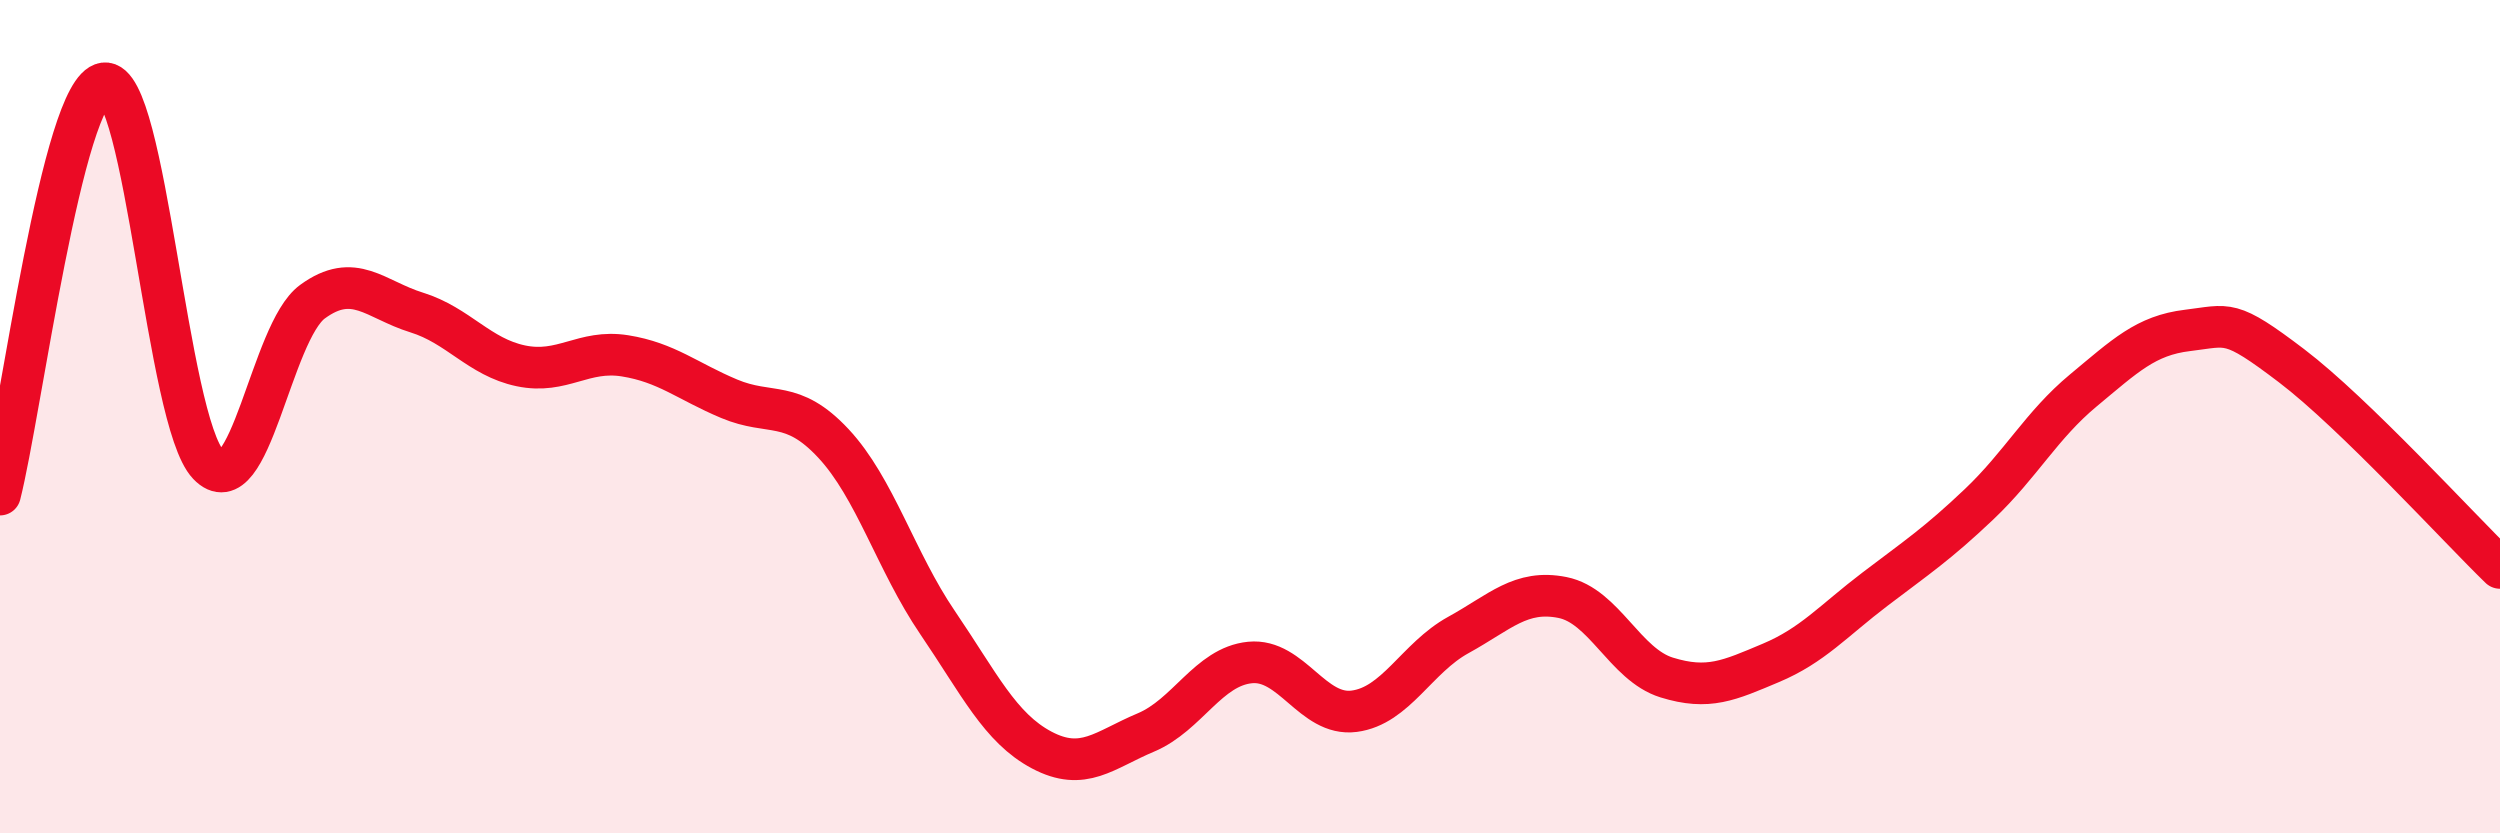 
    <svg width="60" height="20" viewBox="0 0 60 20" xmlns="http://www.w3.org/2000/svg">
      <path
        d="M 0,11.87 C 0.5,9.9 1.5,2.14 2.5,2 C 3.5,1.86 4,10.1 5,11.15 C 6,12.2 6.5,7.97 7.5,7.24 C 8.5,6.51 9,7.19 10,7.5 C 11,7.81 11.5,8.57 12.5,8.78 C 13.5,8.99 14,8.38 15,8.54 C 16,8.7 16.5,9.15 17.5,9.57 C 18.5,9.99 19,9.57 20,10.64 C 21,11.71 21.5,13.47 22.5,14.94 C 23.5,16.41 24,17.47 25,18 C 26,18.53 26.5,18 27.5,17.58 C 28.5,17.16 29,16 30,15.9 C 31,15.8 31.5,17.2 32.5,17.07 C 33.5,16.94 34,15.79 35,15.24 C 36,14.69 36.5,14.14 37.5,14.34 C 38.5,14.54 39,15.95 40,16.26 C 41,16.57 41.5,16.33 42.5,15.91 C 43.5,15.49 44,14.9 45,14.14 C 46,13.38 46.5,13.05 47.5,12.1 C 48.5,11.15 49,10.2 50,9.37 C 51,8.54 51.5,8.05 52.5,7.93 C 53.5,7.81 53.5,7.64 55,8.78 C 56.5,9.92 59,12.66 60,13.63L60 20L0 20Z"
        fill="#EB0A25"
        opacity="0.1"
        stroke-linecap="round"
        stroke-linejoin="round"
      />
      <path
        d="M 0,11.87 C 0.5,9.9 1.5,2.14 2.5,2 C 3.5,1.86 4,10.1 5,11.15 C 6,12.2 6.5,7.97 7.5,7.24 C 8.5,6.51 9,7.19 10,7.5 C 11,7.81 11.5,8.57 12.5,8.78 C 13.5,8.99 14,8.38 15,8.54 C 16,8.7 16.5,9.15 17.5,9.57 C 18.5,9.99 19,9.57 20,10.64 C 21,11.71 21.5,13.47 22.5,14.94 C 23.5,16.41 24,17.47 25,18 C 26,18.53 26.5,18 27.5,17.58 C 28.5,17.16 29,16 30,15.9 C 31,15.8 31.5,17.2 32.5,17.07 C 33.5,16.94 34,15.79 35,15.24 C 36,14.69 36.5,14.14 37.5,14.34 C 38.5,14.54 39,15.95 40,16.26 C 41,16.57 41.5,16.33 42.5,15.91 C 43.5,15.49 44,14.9 45,14.14 C 46,13.38 46.5,13.05 47.5,12.1 C 48.5,11.15 49,10.2 50,9.37 C 51,8.54 51.5,8.05 52.5,7.93 C 53.5,7.81 53.5,7.64 55,8.78 C 56.5,9.92 59,12.66 60,13.63"
        stroke="#EB0A25"
        stroke-width="1"
        fill="none"
        stroke-linecap="round"
        stroke-linejoin="round"
      />
    </svg>
  